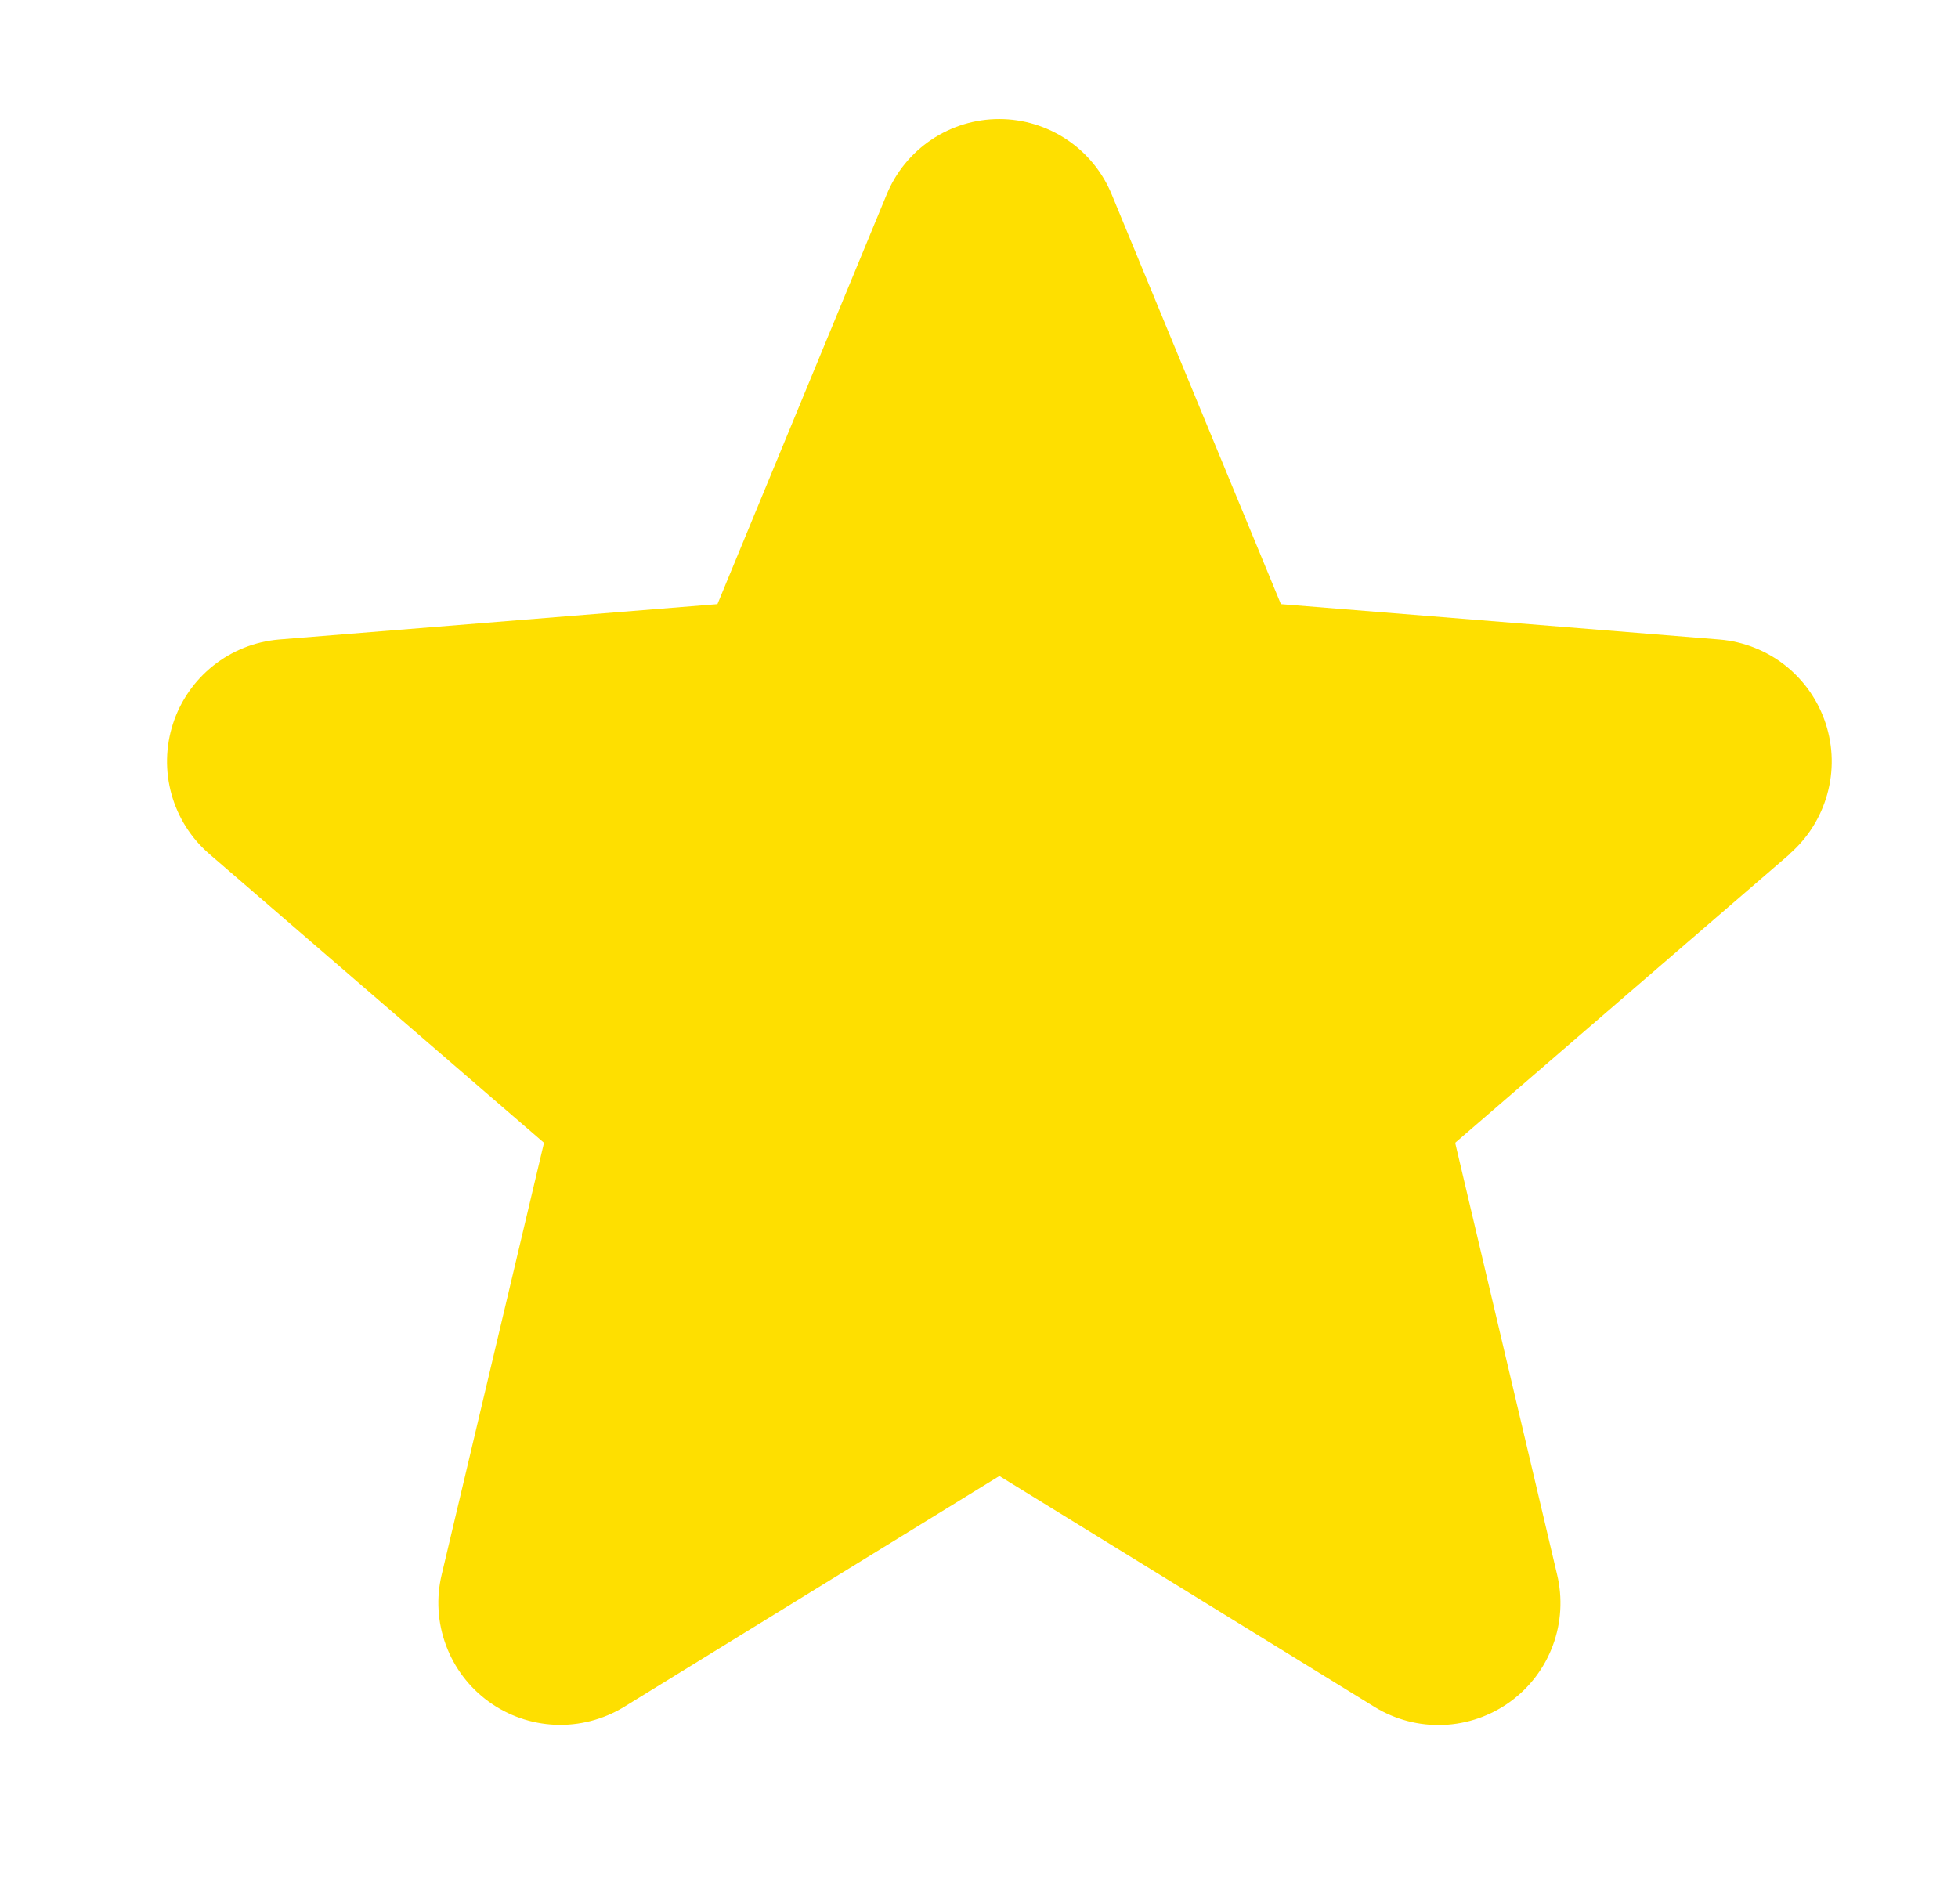 <svg width="36" height="35" viewBox="0 0 36 35" fill="none" xmlns="http://www.w3.org/2000/svg">
<g id="Star">
<path id="Vector" d="M32.907 15.702L26.755 21.011L28.629 28.95C28.732 29.381 28.706 29.833 28.552 30.249C28.399 30.665 28.126 31.026 27.767 31.287C27.409 31.547 26.981 31.696 26.538 31.714C26.096 31.732 25.657 31.618 25.279 31.387L18.375 27.137L11.467 31.387C11.088 31.616 10.651 31.729 10.209 31.711C9.767 31.692 9.34 31.544 8.982 31.283C8.624 31.023 8.352 30.662 8.199 30.247C8.045 29.832 8.018 29.381 8.121 28.95L10.002 21.011L3.85 15.702C3.515 15.413 3.273 15.032 3.154 14.606C3.035 14.18 3.044 13.729 3.18 13.308C3.316 12.887 3.573 12.516 3.919 12.24C4.264 11.964 4.684 11.797 5.124 11.758L13.191 11.107L16.302 3.577C16.471 3.166 16.757 2.815 17.126 2.568C17.494 2.321 17.928 2.189 18.372 2.189C18.815 2.189 19.249 2.321 19.617 2.568C19.986 2.815 20.272 3.166 20.441 3.577L23.551 11.107L31.618 11.758C32.059 11.795 32.48 11.962 32.827 12.237C33.173 12.512 33.432 12.884 33.568 13.305C33.705 13.727 33.715 14.179 33.595 14.605C33.476 15.032 33.234 15.414 32.899 15.704L32.907 15.702Z" fill="#FEDF00"/>
</g>
</svg>
